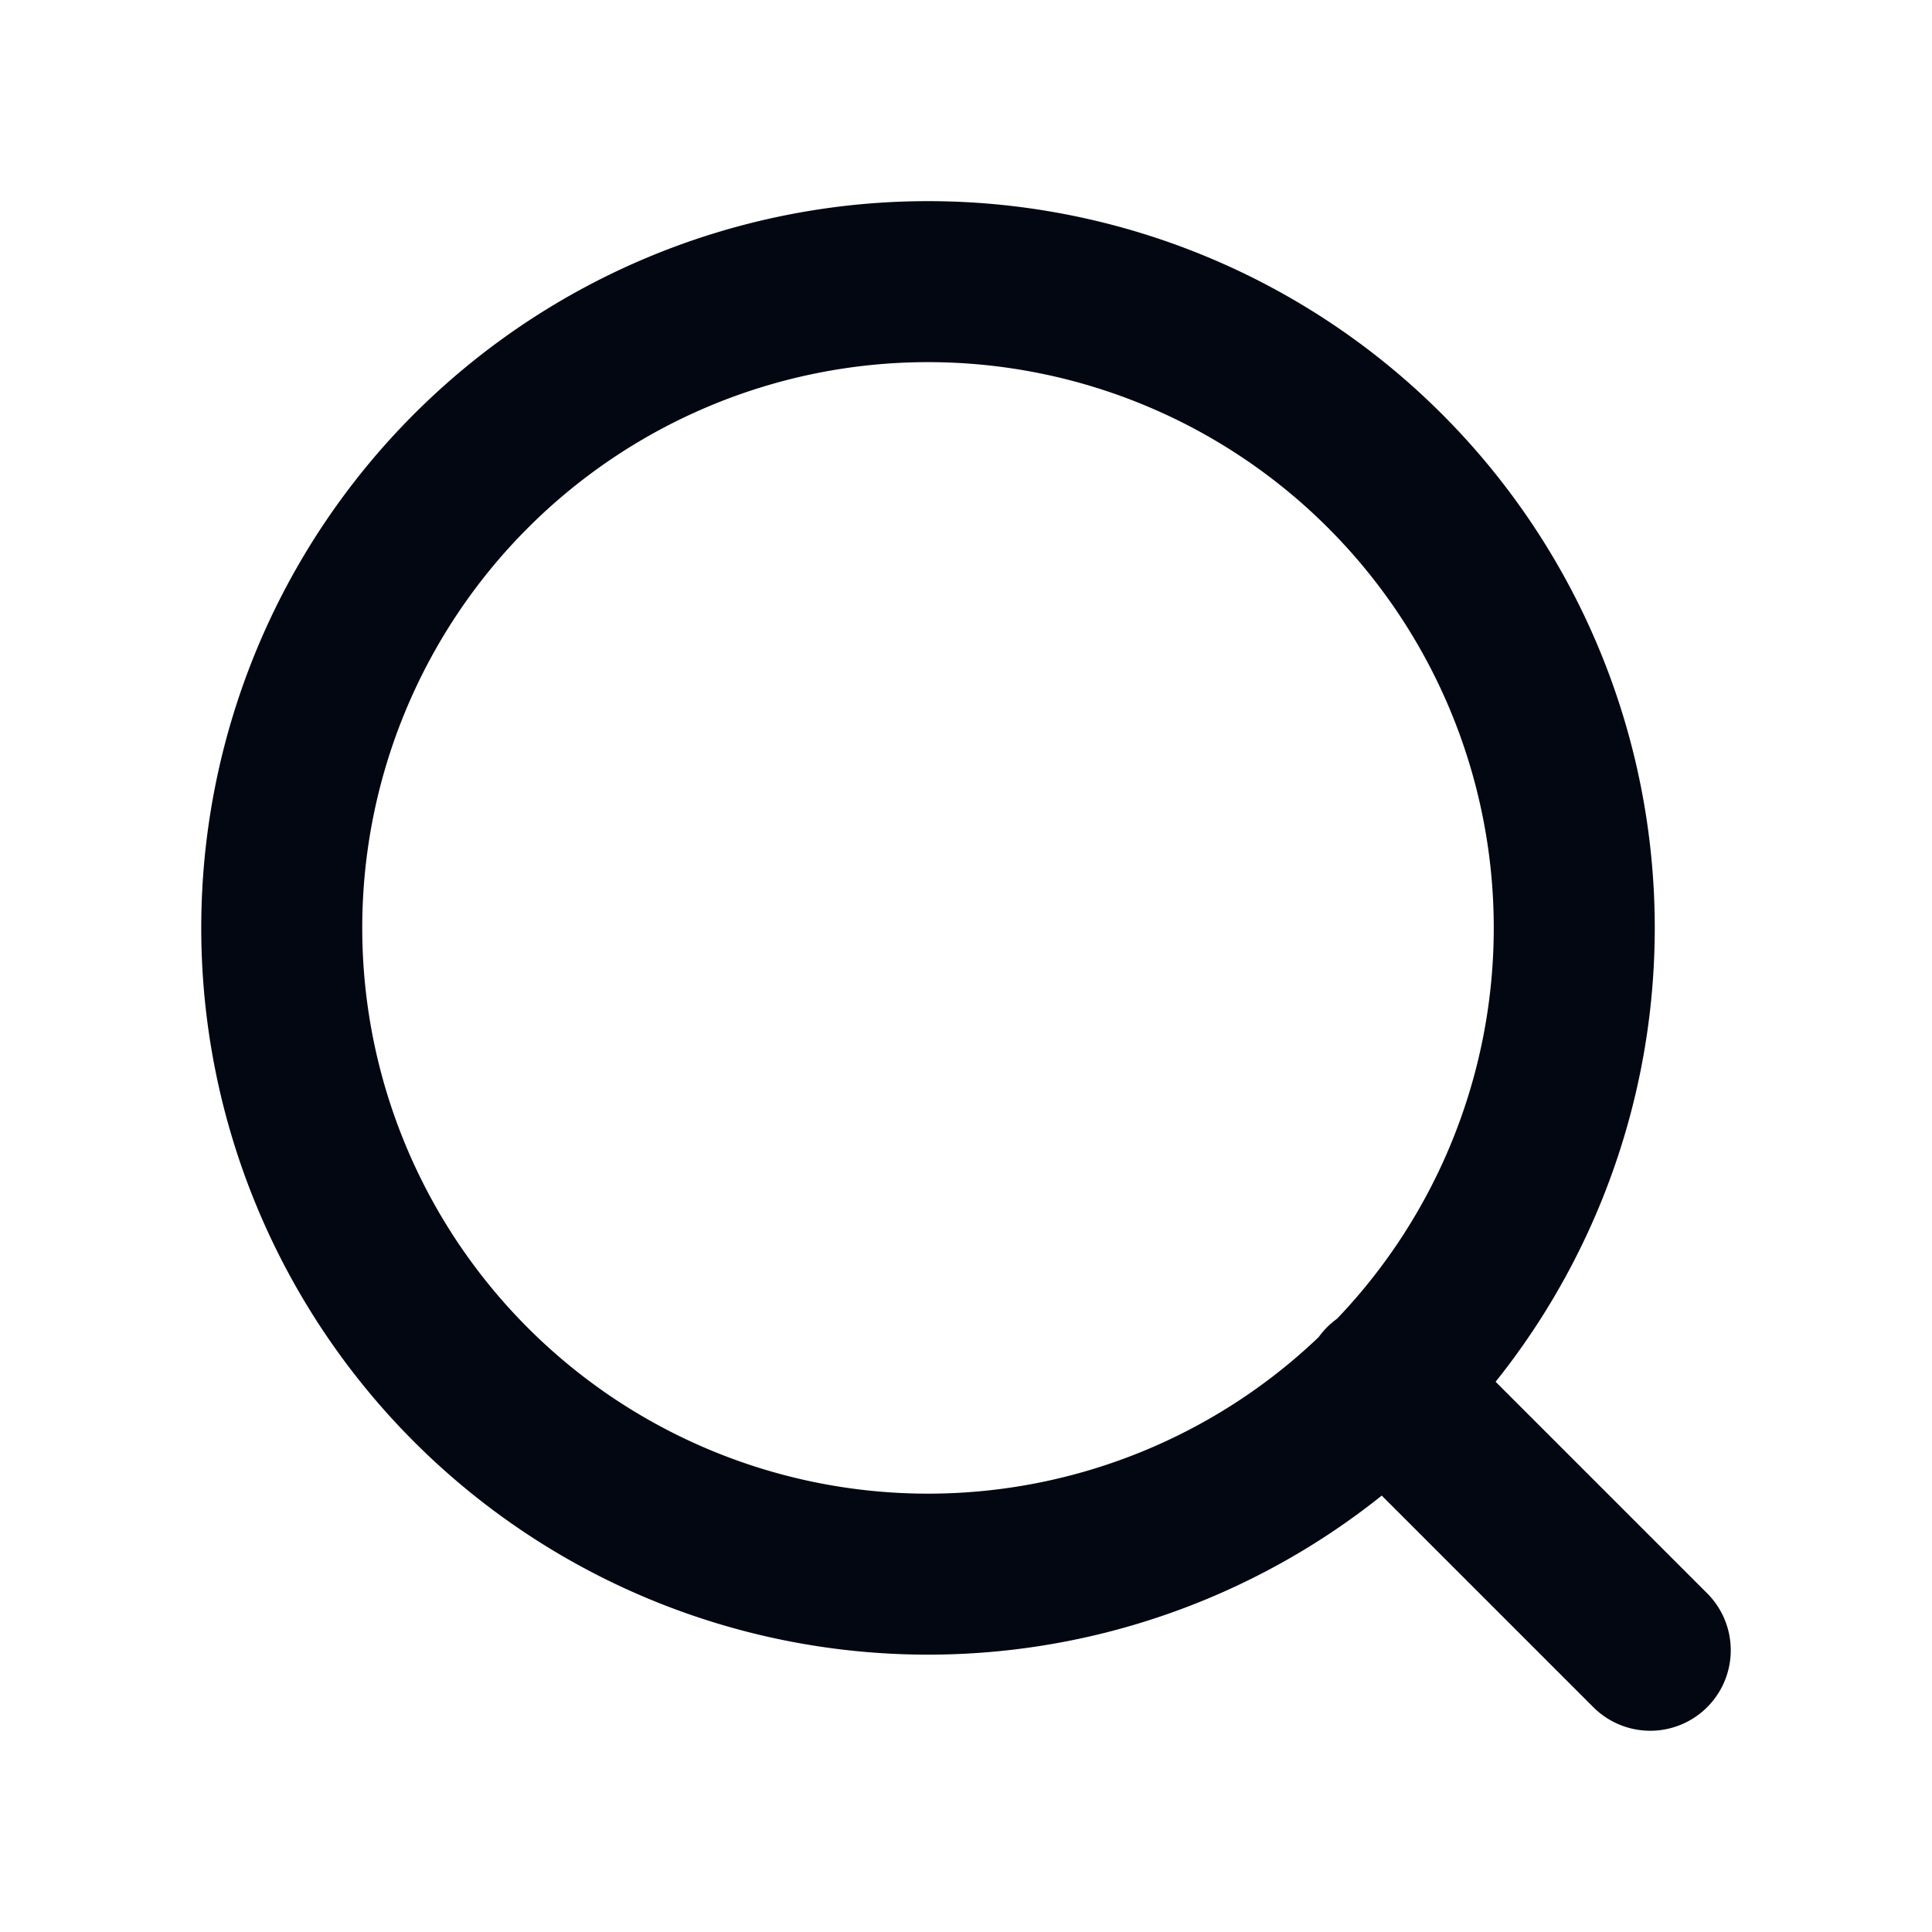 <svg width="1em" height="1em" viewBox="0 0 18 18" fill="none" xmlns="http://www.w3.org/2000/svg"><path d="m15.375 15.375-2.48-2.48m1.772-4.25a6.021 6.021 0 1 1-12.042 0 6.021 6.021 0 0 1 12.042 0" stroke="#030712" stroke-width="1.5" stroke-linecap="round" stroke-linejoin="round"/></svg>